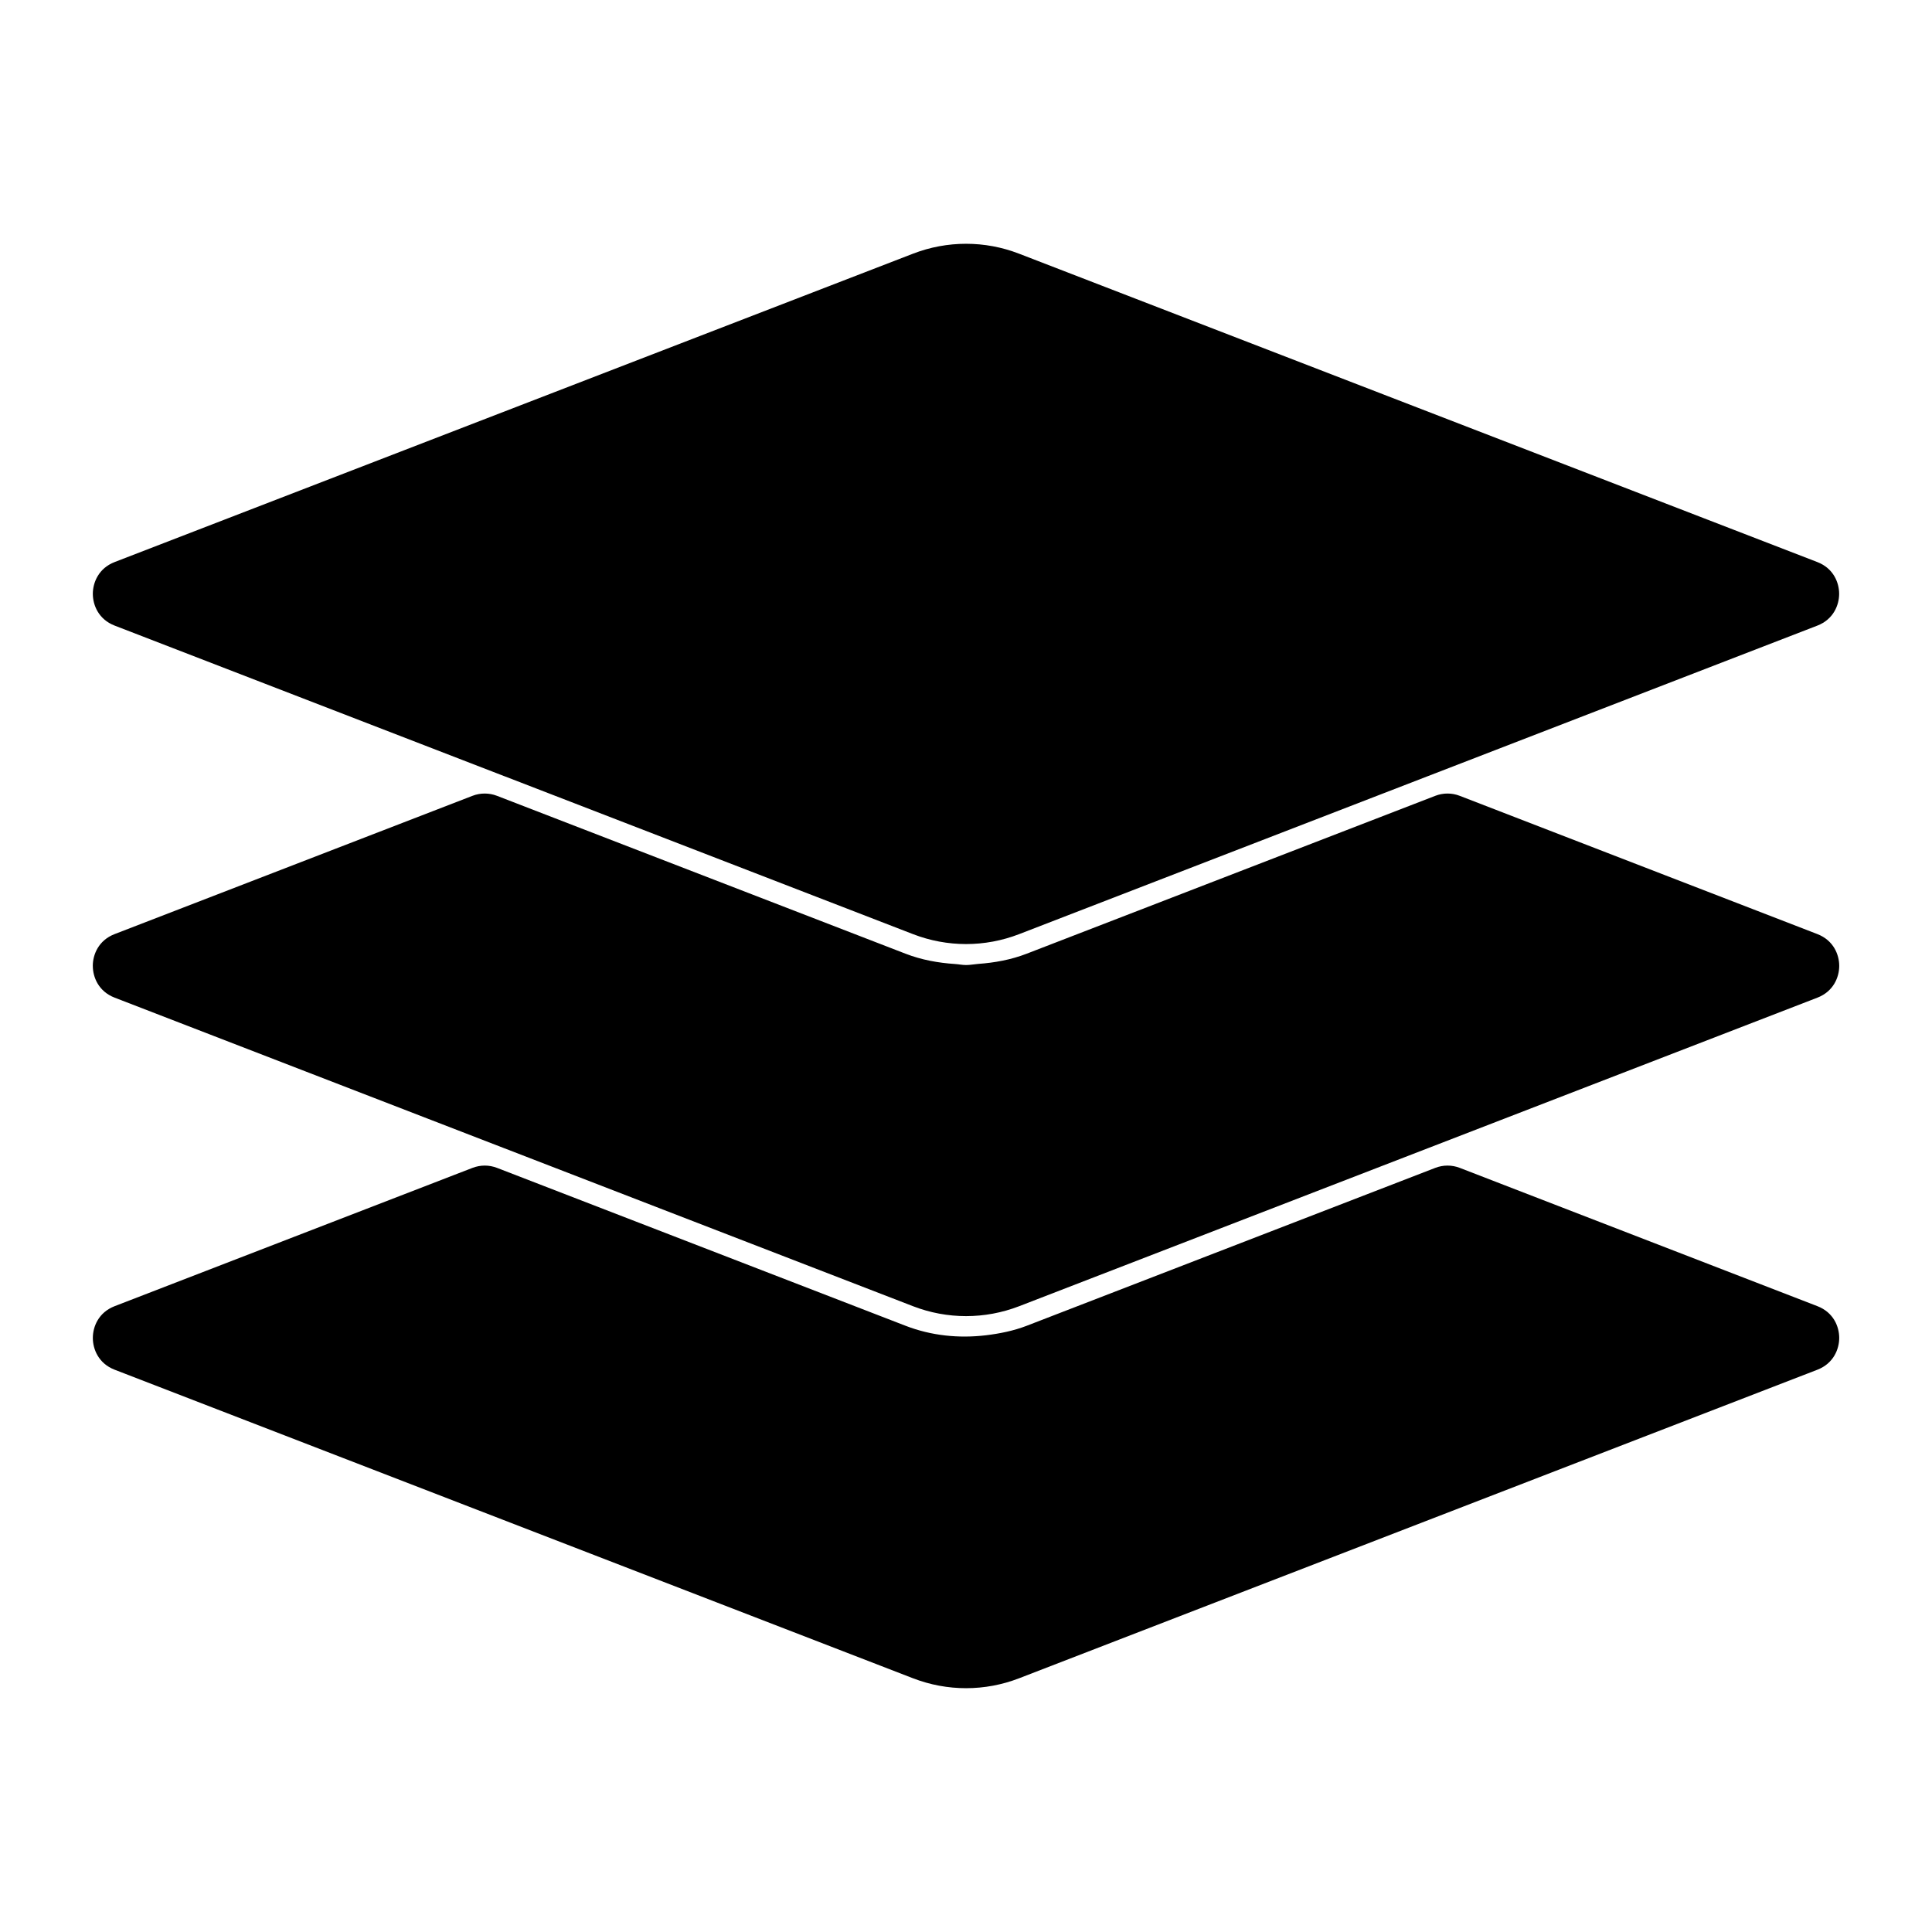 <?xml version="1.0" encoding="UTF-8"?>
<!-- Uploaded to: SVG Find, www.svgrepo.com, Generator: SVG Find Mixer Tools -->
<svg fill="#000000" width="800px" height="800px" version="1.1" viewBox="144 144 512 512" xmlns="http://www.w3.org/2000/svg">
 <path d="m168.6 301.37c0.008-2.992 1.527-6.773 5.777-8.418l211.59-81.727c4.527-1.75 9.293-2.621 14.047-2.621 4.766 0 9.527 0.875 14.055 2.629l211.55 81.723c4.254 1.645 5.773 5.422 5.773 8.418 0 2.984-1.52 6.773-5.773 8.418l-211.54 81.766c-9.07 3.504-19.055 3.504-28.117 0l-108.26-41.848c-0.016-0.008-0.031-0.008-0.043-0.008l-103.29-39.918c-4.25-1.645-5.769-5.43-5.769-8.414m-0.008 98.598c0-2.992 1.52-6.773 5.773-8.418l94.836-36.645c1.051-0.406 2.148-0.609 3.254-0.609 1.098 0 2.191 0.199 3.238 0.602l108.27 41.84c4.246 1.645 8.668 2.438 13.121 2.734 0.984 0.066 1.965 0.273 2.941 0.273h0.008c1.059 0 2.106-0.215 3.164-0.297 4.371-0.312 8.727-1.098 12.898-2.711l108.26-41.832c2.09-0.809 4.402-0.816 6.496 0l94.789 36.645c4.254 1.652 5.773 5.43 5.773 8.418 0 2.992-1.52 6.773-5.773 8.418l-211.56 81.777c-9.062 3.496-19.047 3.504-28.117 0l-108.25-41.84h-0.008l-103.34-39.941c-4.25-1.645-5.769-5.422-5.769-8.414m457.04 107.02-211.55 81.77c-9.055 3.504-19.047 3.512-28.125 0.008l-211.59-81.781c-4.25-1.645-5.769-5.422-5.769-8.414 0-2.992 1.52-6.773 5.773-8.418l94.836-36.652c1.051-0.398 2.148-0.609 3.254-0.609 1.098 0 2.199 0.207 3.254 0.609l108.25 41.84c6.848 2.652 14.137 3.371 21.285 2.527 3.676-0.445 7.328-1.172 10.848-2.527l108.26-41.84c2.09-0.809 4.402-0.809 6.496 0l94.781 36.652c4.262 1.645 5.773 5.422 5.773 8.418-0.008 2.992-1.527 6.769-5.777 8.418"/>
</svg>